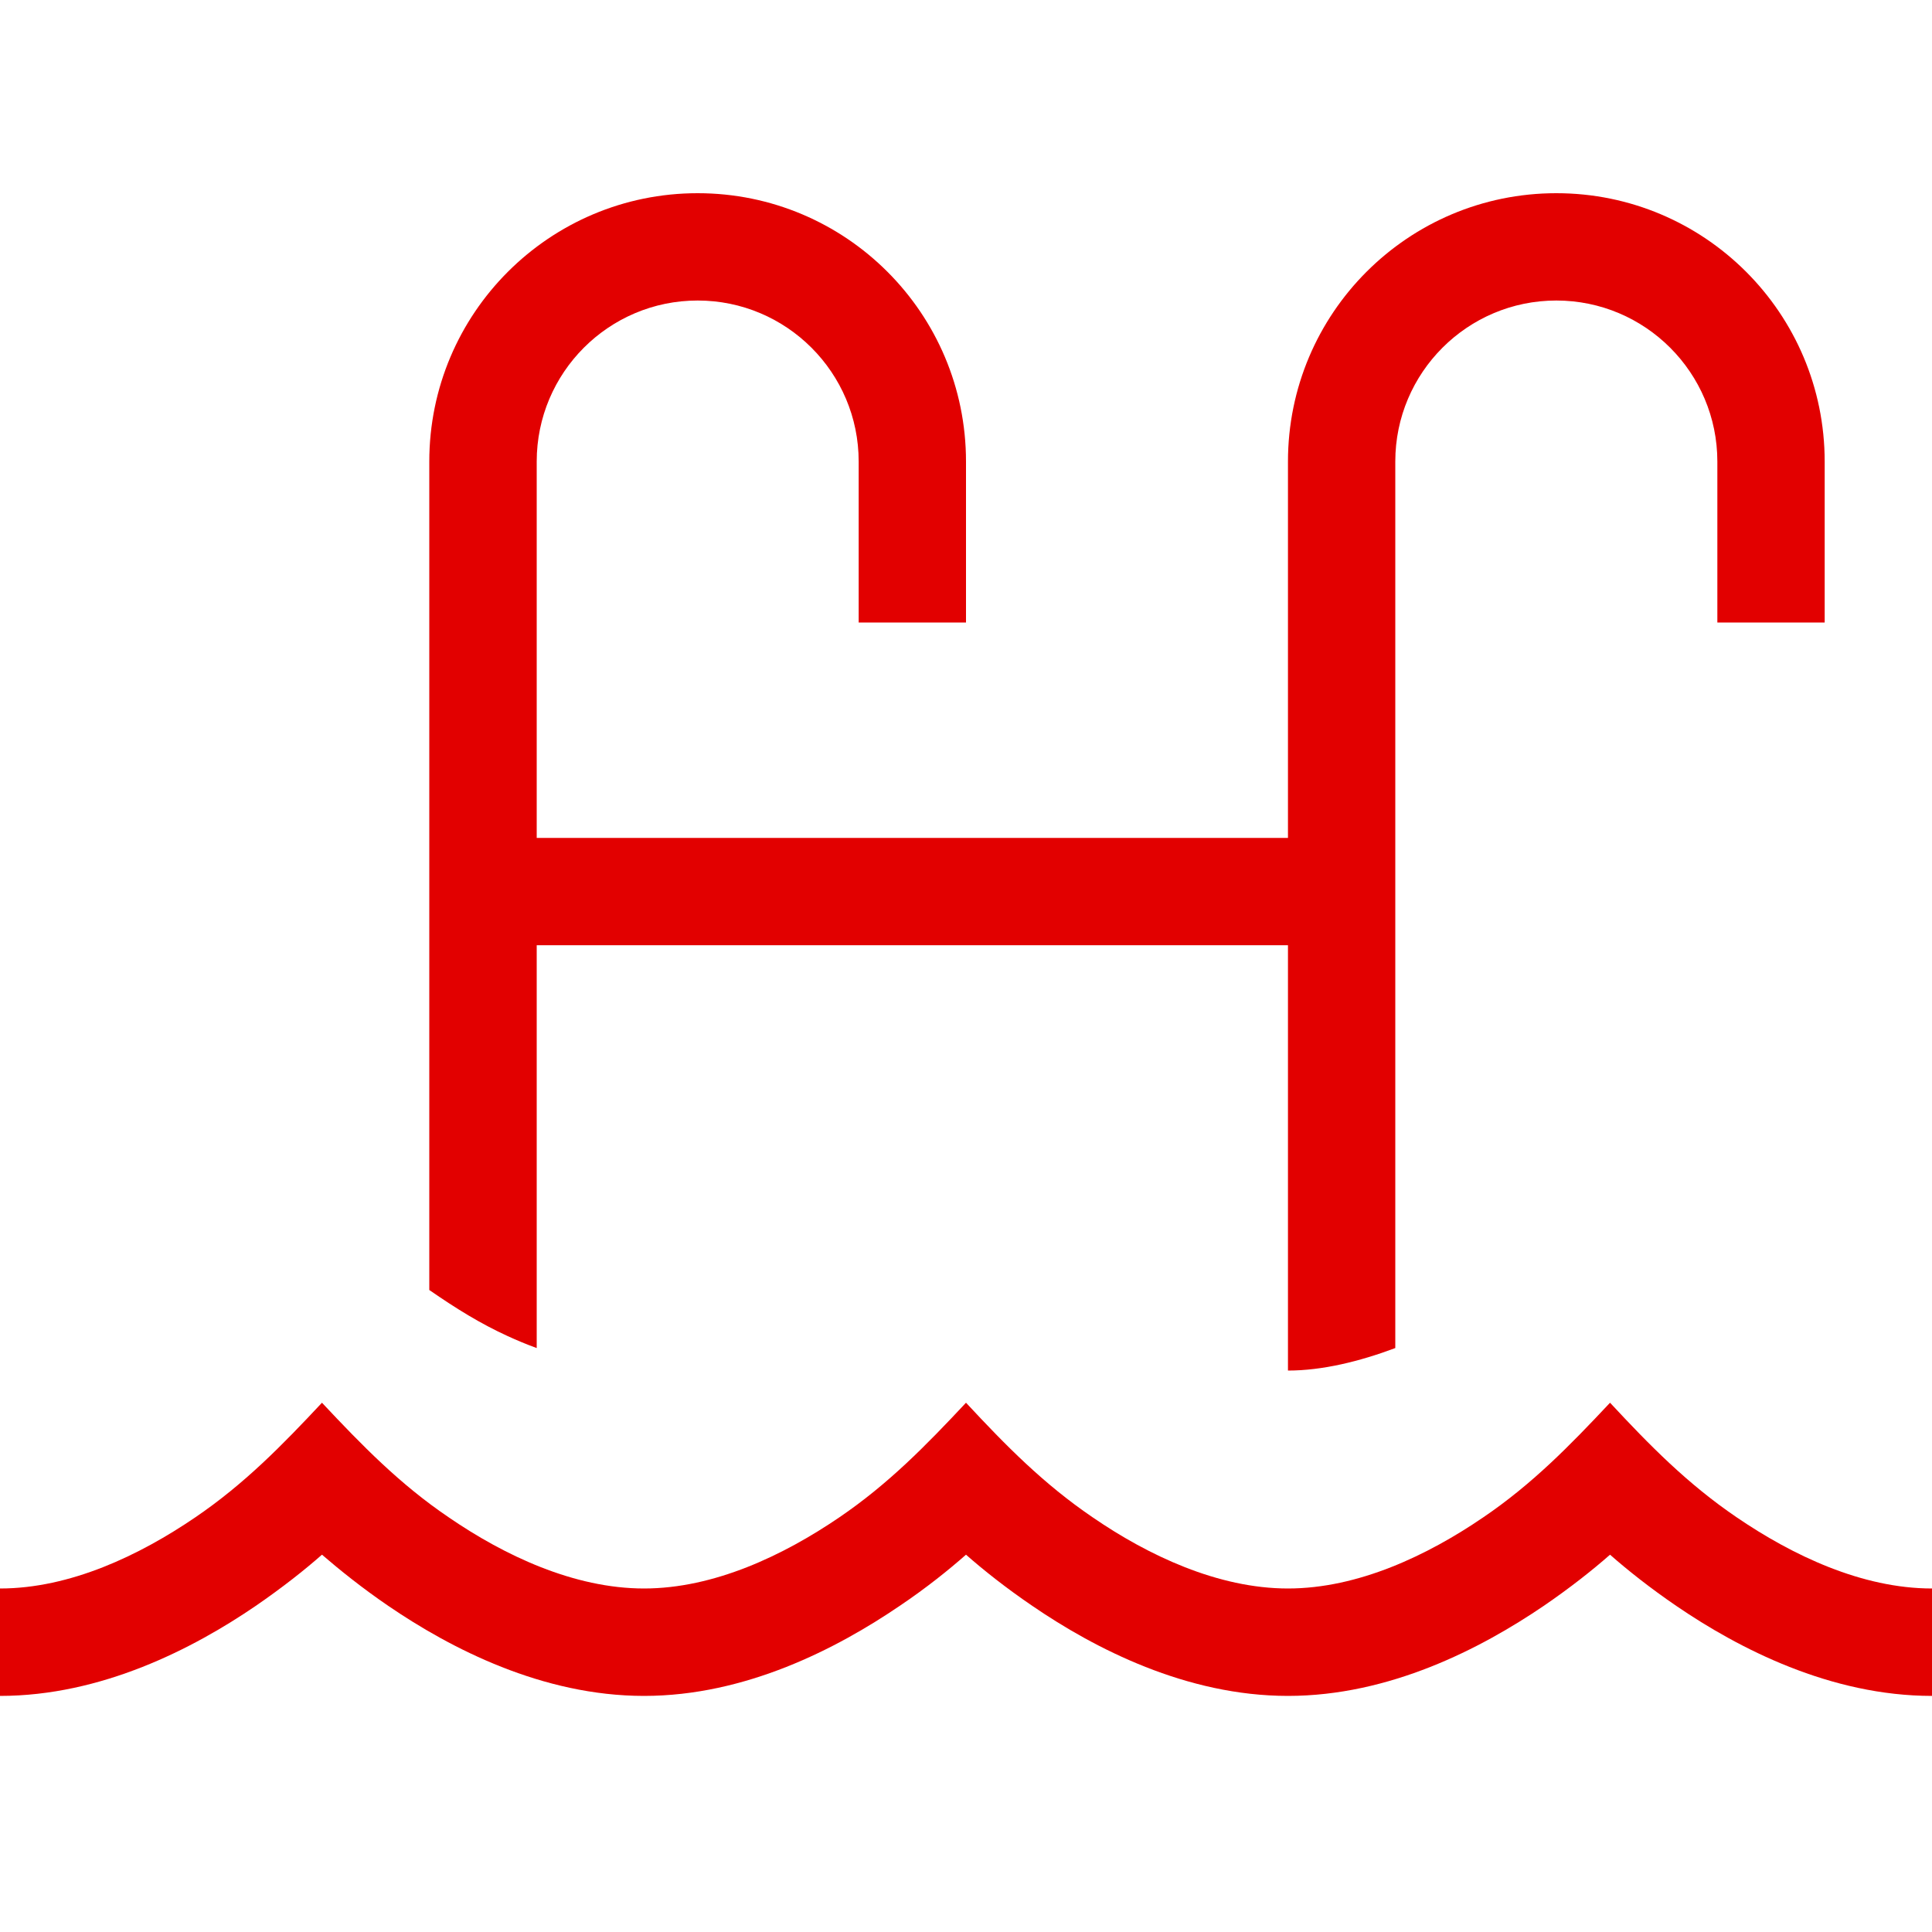 <?xml version="1.0" encoding="UTF-8"?> <svg xmlns="http://www.w3.org/2000/svg" width="20" height="20" viewBox="0 0 20 20" fill="none"><path d="M4.444 4.778C4.444 3.243 5.688 2 7.222 2C8.757 2 10 3.243 10 4.778V5.889V6.444H8.889V5.889V4.778C8.889 3.858 8.142 3.111 7.222 3.111C6.302 3.111 5.556 3.858 5.556 4.778V8.674H13.333V4.778C13.333 3.243 14.576 2 16.111 2C17.646 2 18.889 3.243 18.889 4.778V5.889V6.444H17.778V5.889V4.778C17.778 3.858 17.031 3.111 16.111 3.111C15.191 3.111 14.444 3.858 14.444 4.778V9.229V13.955C14.073 14.094 13.688 14.188 13.333 14.188V9.785H5.556V13.955C5.451 13.917 5.351 13.875 5.253 13.83C4.972 13.701 4.726 13.549 4.444 13.354V9.229V4.778ZM6.667 16.444C7.392 16.444 8.111 16.101 8.688 15.708C9.198 15.361 9.587 14.962 10 14.521C10.413 14.965 10.802 15.361 11.312 15.708C11.885 16.101 12.608 16.444 13.333 16.444C14.059 16.444 14.778 16.101 15.354 15.708C15.865 15.361 16.253 14.962 16.667 14.521C17.08 14.965 17.469 15.361 17.979 15.708C18.556 16.101 19.274 16.444 20 16.444V17.556C18.948 17.556 18 17.066 17.354 16.625C17.08 16.438 16.844 16.25 16.667 16.094C16.49 16.25 16.253 16.438 15.979 16.625C15.33 17.066 14.385 17.556 13.333 17.556C12.281 17.556 11.333 17.066 10.688 16.625C10.413 16.438 10.177 16.25 10 16.094C9.823 16.25 9.59 16.438 9.312 16.625C8.663 17.066 7.719 17.556 6.667 17.556C5.615 17.556 4.667 17.066 4.021 16.625C3.747 16.438 3.514 16.25 3.333 16.094C3.156 16.25 2.924 16.434 2.646 16.625C2 17.066 1.052 17.556 0 17.556V16.444C0.726 16.444 1.444 16.101 2.021 15.708C2.531 15.361 2.92 14.962 3.333 14.521C3.747 14.962 4.139 15.365 4.646 15.708C5.219 16.101 5.941 16.444 6.667 16.444Z" fill="#E20000"></path></svg> 